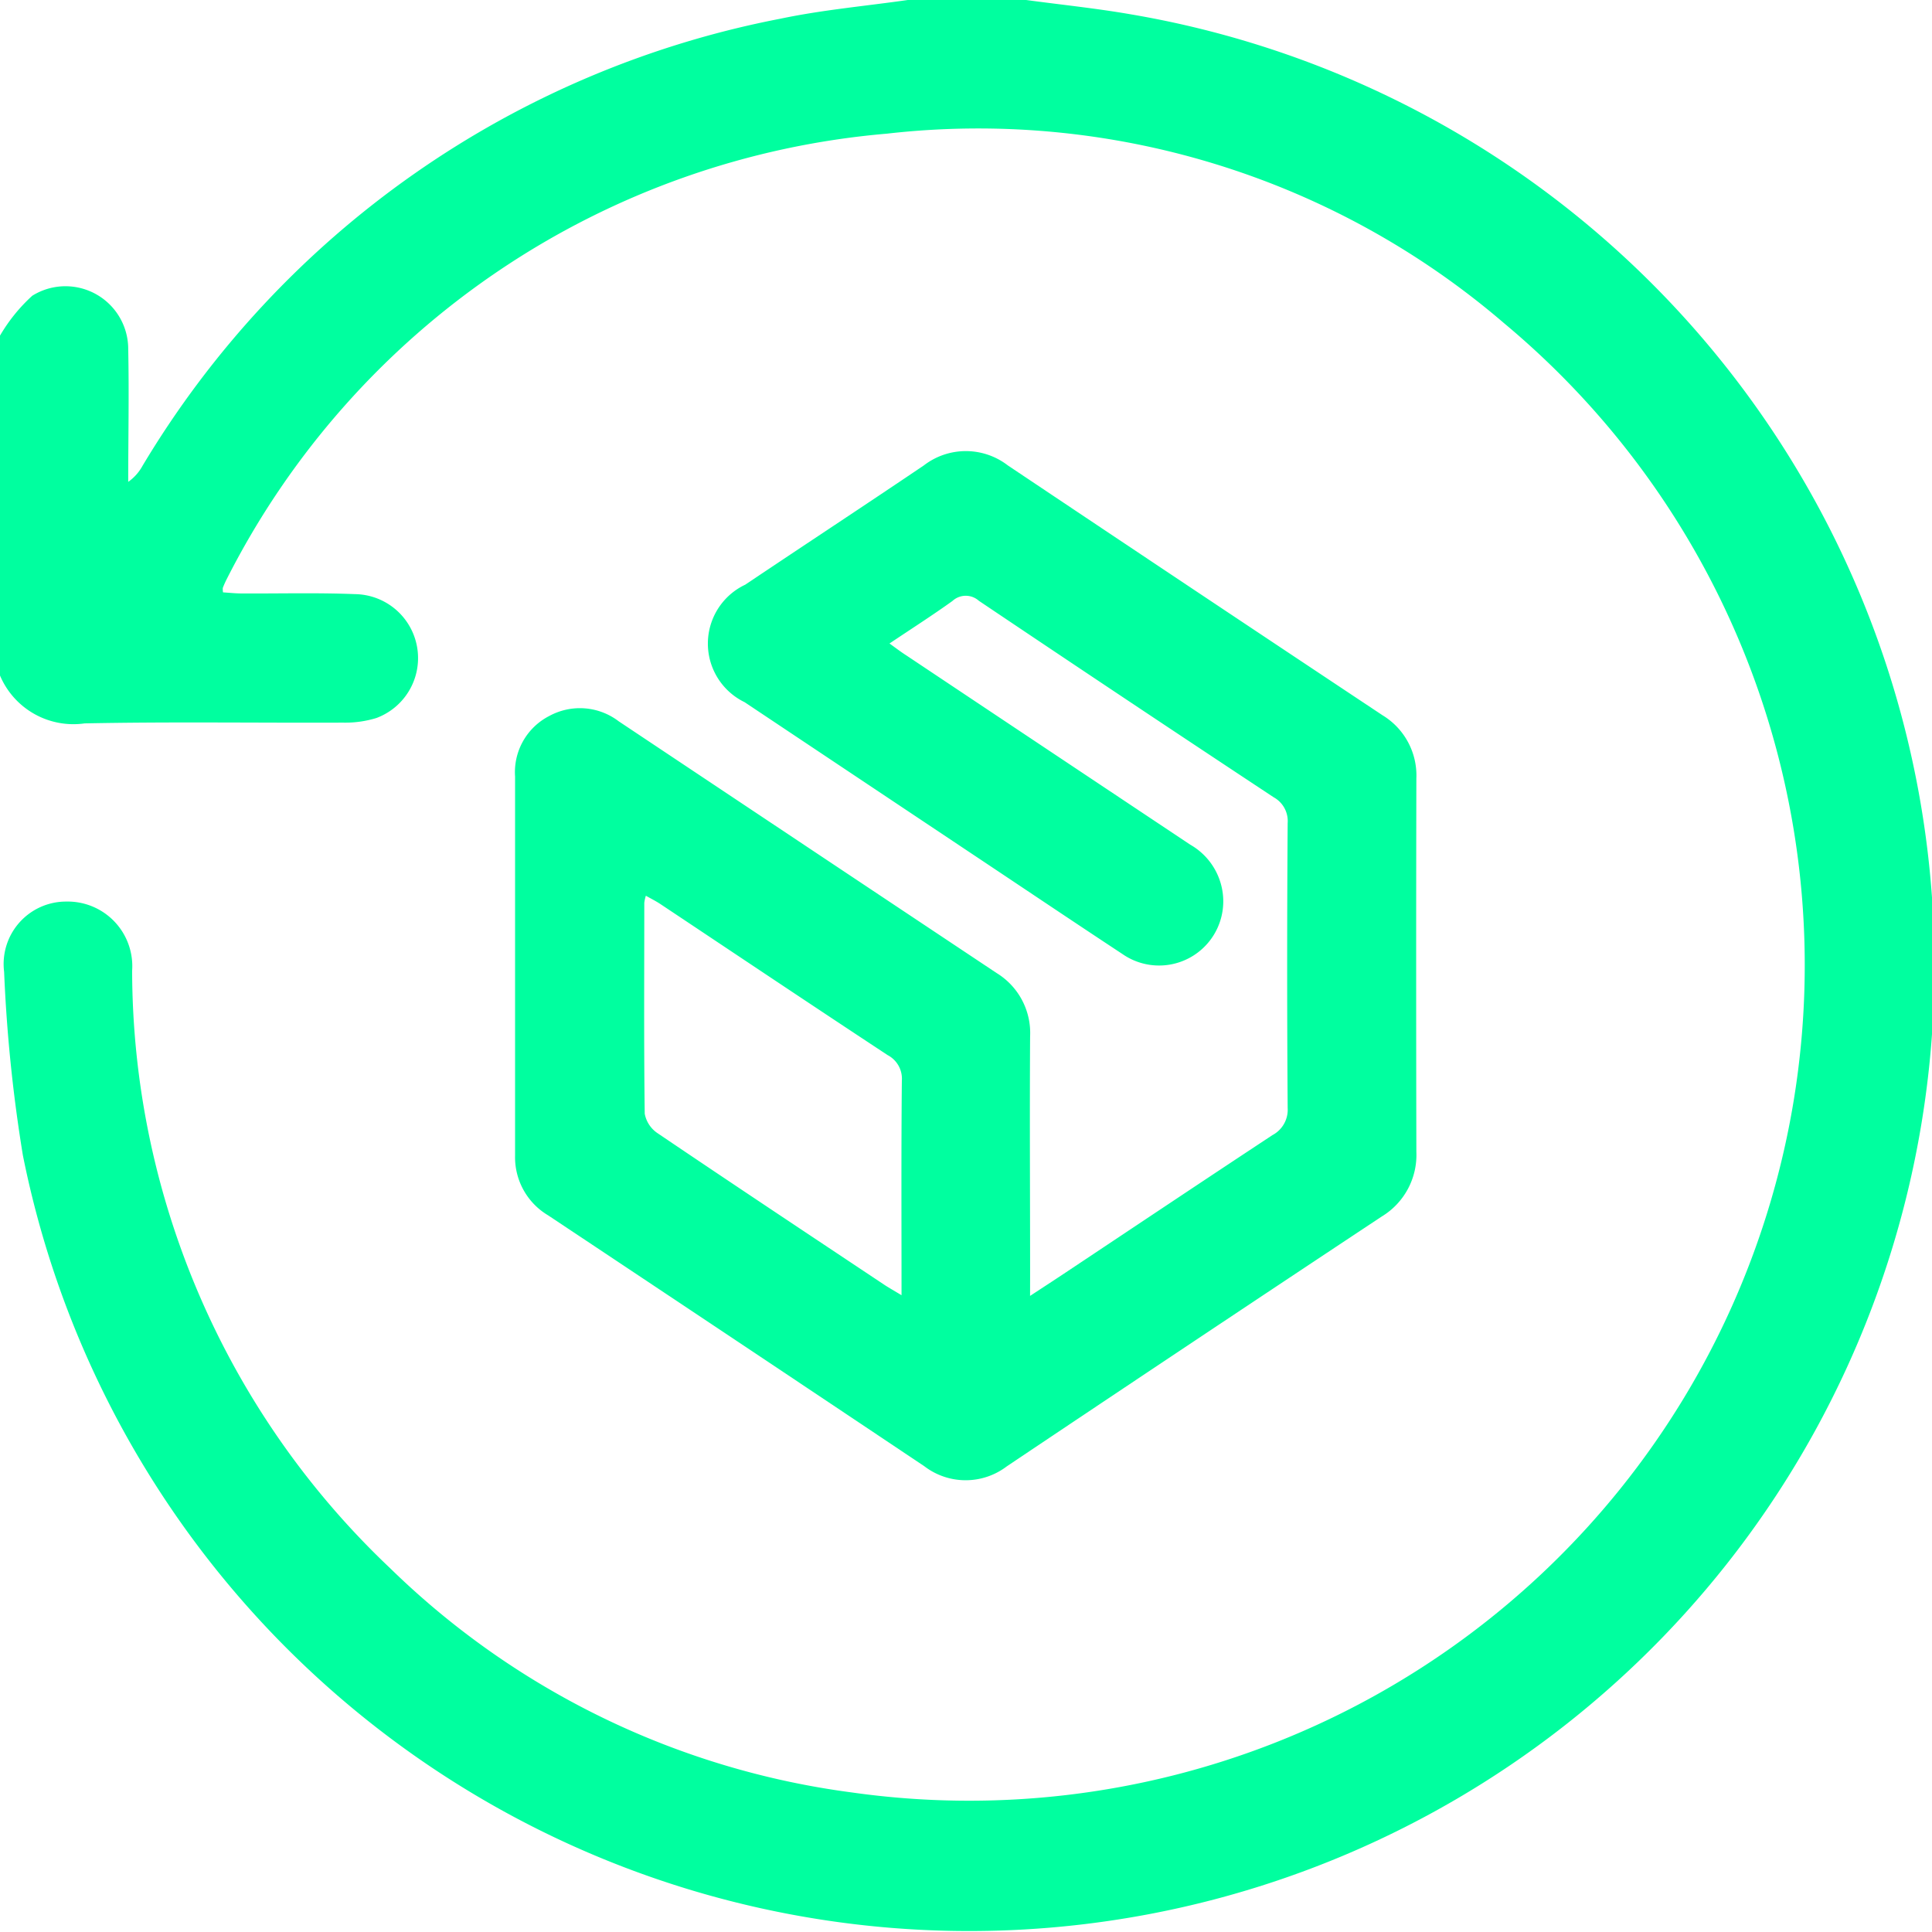 <svg id="Group_48" data-name="Group 48" xmlns="http://www.w3.org/2000/svg" width="48.338" height="48.334" viewBox="0 0 48.338 48.334">
  <path id="Path_104" data-name="Path 104" d="M1776.174,680.25c.87.118,1.745.207,2.609.357a24.148,24.148,0,1,1-27.711,28.546,38.049,38.049,0,0,1-.469-4.589,1.562,1.562,0,0,1,1.554-1.757,1.616,1.616,0,0,1,1.649,1.729,20.624,20.624,0,0,0,6.46,14.955,20.318,20.318,0,0,0,11.551,5.606,20.906,20.906,0,0,0,16.316-36.759,20.192,20.192,0,0,0-15.441-4.744,20.465,20.465,0,0,0-16.523,11.152,2.211,2.211,0,0,0-.095.215.507.507,0,0,0,.006.11c.15.009.31.027.47.027.944.005,1.889-.021,2.831.017a1.6,1.6,0,0,1,.535,3.1,2.652,2.652,0,0,1-.833.115c-2.156.009-4.311-.025-6.466.019a1.994,1.994,0,0,1-2.118-1.2v-8.5a4.228,4.228,0,0,1,.809-1,1.57,1.57,0,0,1,2.4,1.338c.023,1.106,0,2.213,0,3.319a1.185,1.185,0,0,0,.357-.4,23.859,23.859,0,0,1,15.966-11.189c1.056-.222,2.14-.317,3.21-.471Z" transform="translate(-1750.5 -680.25)" fill="#00ff9f"/>
  <path id="Path_105" data-name="Path 105" d="M1865.808,791.089c.383-.251.694-.453,1-.658,1.688-1.123,3.373-2.25,5.066-3.366a.718.718,0,0,0,.379-.68q-.025-3.562,0-7.125a.68.68,0,0,0-.351-.647q-3.7-2.445-7.376-4.916a.491.491,0,0,0-.661.006c-.5.359-1.014.687-1.574,1.063.16.115.289.214.424.3q3.55,2.369,7.1,4.733a1.636,1.636,0,0,1,.806,1.16,1.606,1.606,0,0,1-2.5,1.578c-1.273-.839-2.538-1.69-3.807-2.535q-2.825-1.884-5.649-3.768a1.629,1.629,0,0,1,.016-2.939c1.49-1,2.986-1.982,4.47-2.985a1.72,1.72,0,0,1,2.1,0q4.682,3.134,9.376,6.252a1.761,1.761,0,0,1,.846,1.58q-.01,4.671,0,9.343a1.8,1.8,0,0,1-.867,1.618q-4.7,3.114-9.378,6.249a1.7,1.7,0,0,1-2.064,0q-4.7-3.144-9.415-6.279a1.69,1.69,0,0,1-.826-1.494q0-4.742,0-9.484a1.578,1.578,0,0,1,.855-1.515,1.6,1.6,0,0,1,1.737.132q4.727,3.152,9.457,6.3a1.757,1.757,0,0,1,.837,1.585c-.013,1.982,0,3.964,0,5.945Zm-3.216-.017c0-1.851-.009-3.609.008-5.368a.666.666,0,0,0-.355-.639c-1.9-1.251-3.791-2.518-5.685-3.779-.111-.074-.232-.134-.365-.209a1.057,1.057,0,0,0-.039.177c0,1.759-.012,3.518.011,5.277a.752.752,0,0,0,.33.493c1.885,1.275,3.781,2.533,5.675,3.794C1862.287,790.893,1862.406,790.959,1862.592,791.072Z" transform="translate(-1840.036 -758.666)" fill="#00ff9f"/>
</svg>
